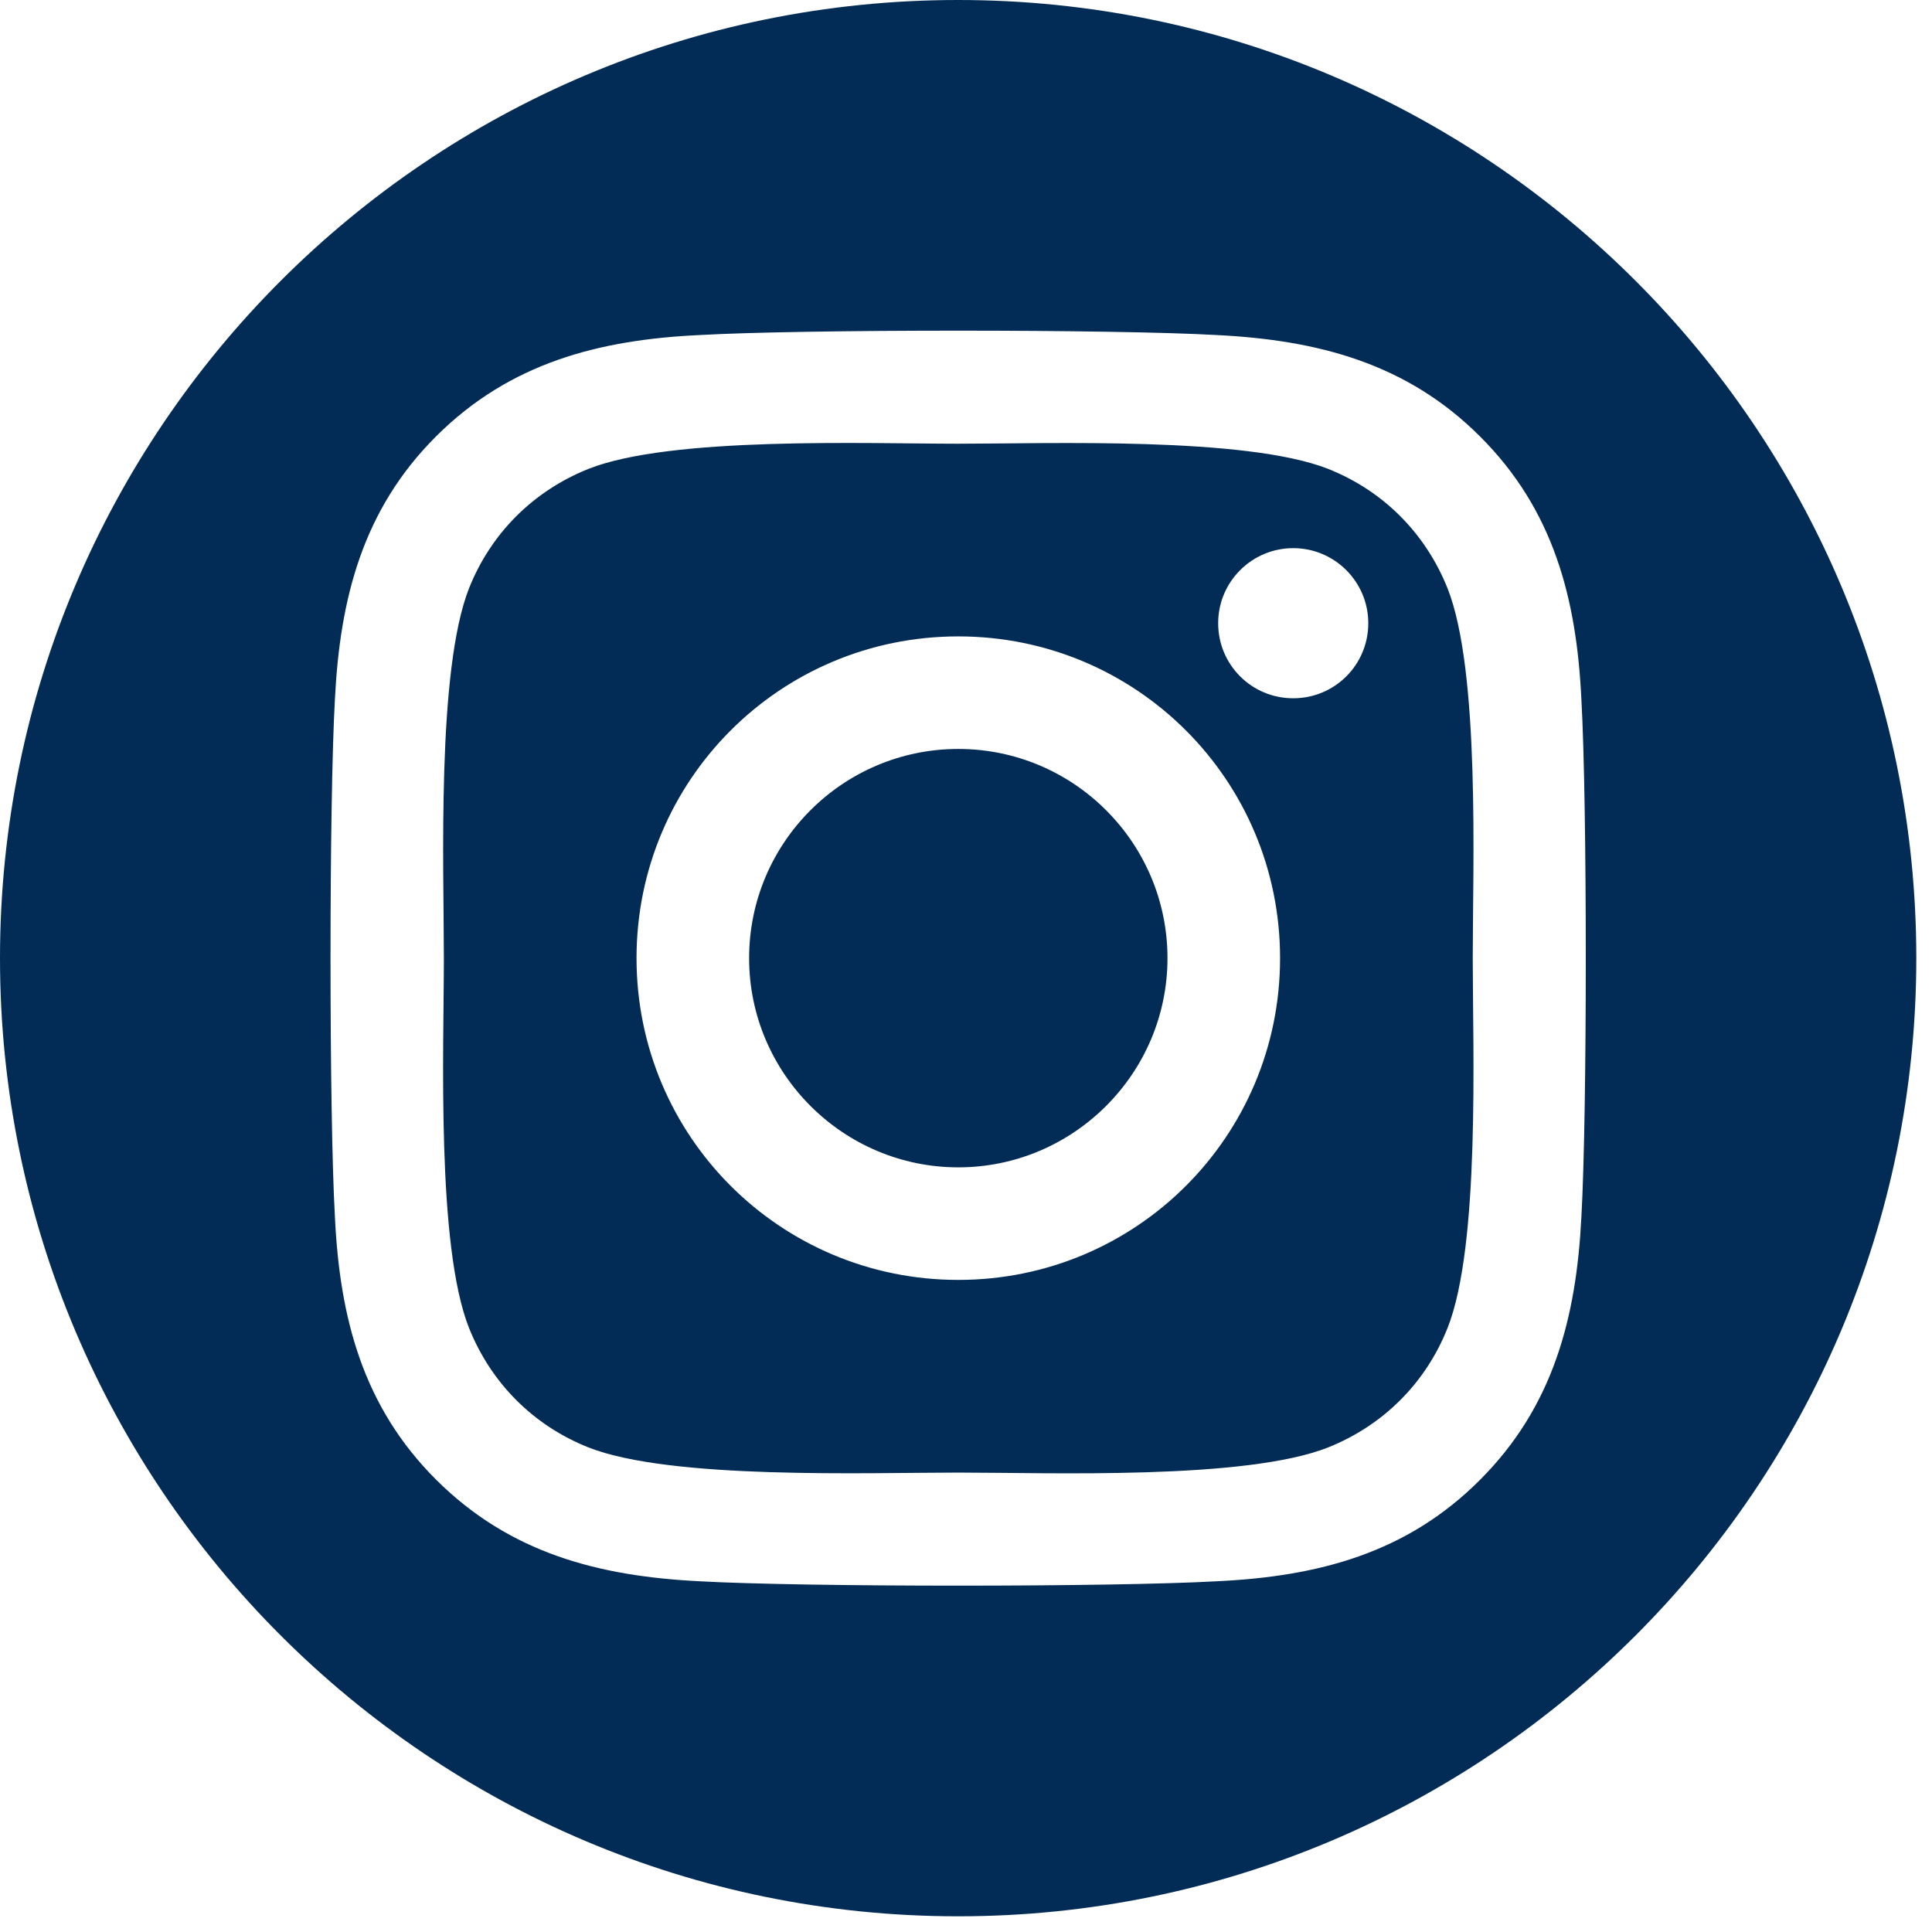 <?xml version="1.0" encoding="UTF-8" standalone="no"?><!DOCTYPE svg PUBLIC "-//W3C//DTD SVG 1.1//EN" "http://www.w3.org/Graphics/SVG/1.1/DTD/svg11.dtd"><svg width="100%" height="100%" viewBox="0 0 73 73" version="1.1" xmlns="http://www.w3.org/2000/svg" xmlns:xlink="http://www.w3.org/1999/xlink" xml:space="preserve" xmlns:serif="http://www.serif.com/" style="fill-rule:evenodd;clip-rule:evenodd;stroke-linejoin:round;stroke-miterlimit:1.414;"><path d="M36.203,0c19.982,0 36.204,16.222 36.204,36.203c0,19.982 -16.222,36.204 -36.204,36.204c-19.981,0 -36.203,-16.222 -36.203,-36.204c0,-19.981 16.222,-36.203 36.203,-36.203Zm23.549,26.426c-0.18,-3.798 -1.047,-7.163 -3.83,-9.935c-2.773,-2.773 -6.137,-3.64 -9.936,-3.831c-3.915,-0.222 -15.65,-0.222 -19.565,0c-3.788,0.18 -7.153,1.048 -9.936,3.82c-2.783,2.772 -3.64,6.137 -3.83,9.936c-0.222,3.915 -0.222,15.65 0,19.565c0.18,3.798 1.047,7.163 3.83,9.935c2.783,2.773 6.137,3.64 9.936,3.831c3.915,0.222 15.65,0.222 19.565,0c3.799,-0.18 7.163,-1.048 9.936,-3.831c2.772,-2.772 3.64,-6.137 3.83,-9.935c0.222,-3.915 0.222,-15.639 0,-19.555Zm-5.058,23.755c-0.825,2.074 -2.423,3.672 -4.507,4.508c-3.122,1.238 -10.529,0.952 -13.978,0.952c-3.45,0 -10.867,0.275 -13.978,-0.952c-2.074,-0.825 -3.672,-2.423 -4.508,-4.508c-1.238,-3.121 -0.952,-10.528 -0.952,-13.978c0,-3.449 -0.275,-10.866 0.952,-13.977c0.826,-2.074 2.423,-3.672 4.508,-4.508c3.121,-1.238 10.528,-0.952 13.978,-0.952c3.449,0 10.867,-0.275 13.978,0.952c2.074,0.825 3.671,2.423 4.507,4.508c1.238,3.121 0.953,10.528 0.953,13.977c0,3.45 0.285,10.867 -0.953,13.978Zm-18.485,-26.135c-6.73,0 -12.158,5.428 -12.158,12.157c0,6.73 5.428,12.158 12.158,12.158c6.729,0 12.158,-5.428 12.158,-12.158c0,-6.729 -5.429,-12.157 -12.158,-12.157Zm0,20.062c-4.349,0 -7.904,-3.545 -7.904,-7.905c0,-4.359 3.544,-7.904 7.904,-7.904c4.359,0 7.904,3.545 7.904,7.904c0,4.36 -3.555,7.905 -7.904,7.905Zm15.491,-20.56c0,1.577 -1.27,2.836 -2.836,2.836c-1.577,0 -2.836,-1.27 -2.836,-2.836c0,-1.566 1.27,-2.836 2.836,-2.836c1.566,0 2.836,1.27 2.836,2.836Z" style="fill:#022c56;"/></svg>
